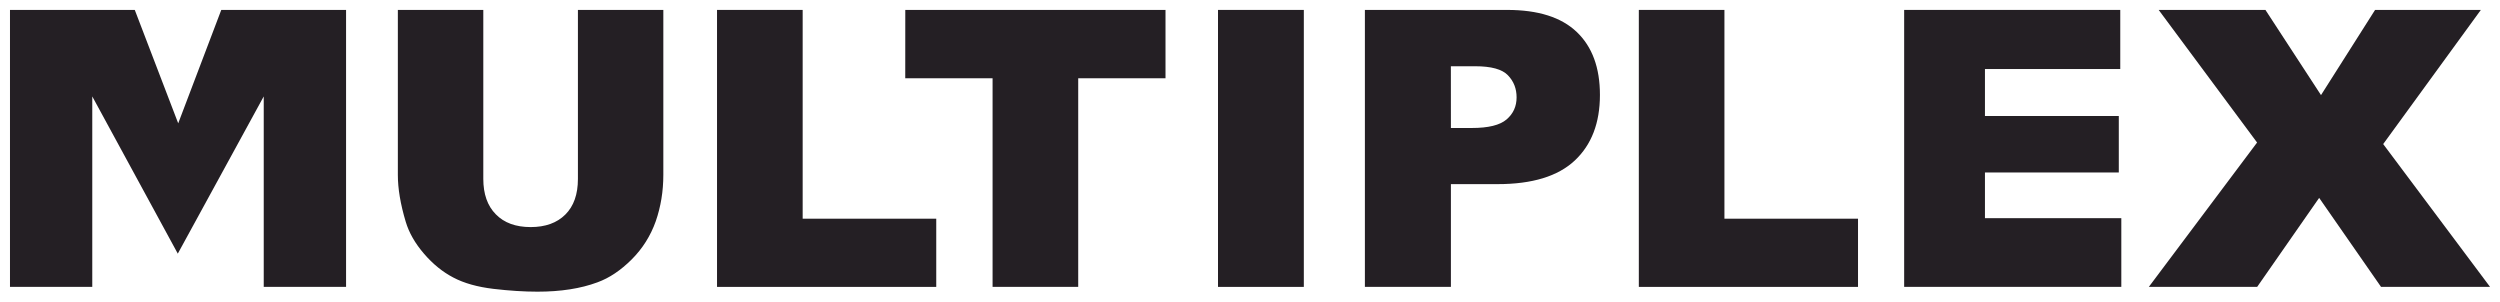 <?xml version="1.0" encoding="UTF-8" standalone="no"?>
<!-- Created with Inkscape (http://www.inkscape.org/) -->

<svg
   xmlns:dc="http://purl.org/dc/elements/1.1/"
   xmlns:cc="http://creativecommons.org/ns#"
   xmlns:rdf="http://www.w3.org/1999/02/22-rdf-syntax-ns#"
   xmlns:svg="http://www.w3.org/2000/svg"
   xmlns="http://www.w3.org/2000/svg"
   xmlns:sodipodi="http://sodipodi.sourceforge.net/DTD/sodipodi-0.dtd"
   xmlns:inkscape="http://www.inkscape.org/namespaces/inkscape"
   width="251.45"
   height="30.338"
   viewBox="0 0 66.529 8.027"
   version="1.1"
   id="svg3742"
   inkscape:version="0.92.0 r15299"
   sodipodi:docname="multiplex.svg">
  <defs
     id="defs3736" />
  <sodipodi:namedview
     id="base"
     pagecolor="#ffffff"
     bordercolor="#666666"
     borderopacity="1.0"
     inkscape:pageopacity="0.0"
     inkscape:pageshadow="2"
     inkscape:zoom="3.5959144"
     inkscape:cx="124.72488"
     inkscape:cy="14.168939"
     inkscape:document-units="mm"
     inkscape:current-layer="layer1"
     showgrid="false"
     fit-margin-top="0"
     fit-margin-left="0"
     fit-margin-right="0"
     fit-margin-bottom="0"
     units="px"
     inkscape:window-width="1280"
     inkscape:window-height="744"
     inkscape:window-x="-4"
     inkscape:window-y="-4"
     inkscape:window-maximized="1" />
  <g
     inkscape:label="Layer 1"
     inkscape:groupmode="layer"
     id="layer1"
     transform="translate(-30.5,-185.377)">
    <g
       transform="translate(-326.854,-328.514)"
       id="g3669"
       style="fill:#241f24;fill-opacity:1">
      <path
         d="m 363.242,514.155 -1.146,3.018 -1.156,-3.018 h -3.321 v 7.371 h 2.19 v -5.069 l 2.276,4.184 2.287,-4.184 v 5.069 h 2.191 v -7.371 z"
         style="fill:#241f24;fill-opacity:1;fill-rule:nonzero;stroke:none;stroke-width:0.353"
         id="path3436"
         inkscape:connector-curvature="0" />
      <path
         d="m 372.733,514.155 h 2.273 v 4.391 c 0,0.436 -0.068,0.848 -0.202,1.234 -0.138,0.388 -0.351,0.726 -0.64,1.015 -0.29,0.289 -0.593,0.494 -0.913,0.61 -0.443,0.165 -0.973,0.248 -1.595,0.248 -0.358,0 -0.748,-0.025 -1.173,-0.075 -0.425,-0.051 -0.779,-0.15 -1.063,-0.3 -0.285,-0.148 -0.547,-0.36 -0.783,-0.635 -0.237,-0.275 -0.399,-0.558 -0.486,-0.849 -0.141,-0.469 -0.21,-0.884 -0.21,-1.247 v -4.391 h 2.274 v 4.496 c 0,0.401 0.11,0.717 0.333,0.942 0.222,0.228 0.532,0.34 0.927,0.34 0.393,0 0.7,-0.111 0.923,-0.333 0.224,-0.223 0.335,-0.539 0.335,-0.948 z"
         style="fill:#241f24;fill-opacity:1;fill-rule:nonzero;stroke:none;stroke-width:0.353"
         id="path3448"
         inkscape:connector-curvature="0" />
      <path
         d="m 376.435,514.155 h 2.279 v 5.556 h 3.555 v 1.815 h -5.834 z"
         style="fill:#241f24;fill-opacity:1;fill-rule:nonzero;stroke:none;stroke-width:0.353"
         id="path3452"
         inkscape:connector-curvature="0" />
      <path
         d="m 381.445,514.155 h 6.925 v 1.819 h -2.323 v 5.552 h -2.279 v -5.552 h -2.324 z"
         style="fill:#241f24;fill-opacity:1;fill-rule:nonzero;stroke:none;stroke-width:0.353"
         id="path3456"
         inkscape:connector-curvature="0" />
      <path
         inkscape:connector-curvature="0"
         id="path3458"
         style="fill:#241f24;fill-opacity:1;fill-rule:nonzero;stroke:none;stroke-width:0.353"
         d="m 389.767,514.155 h 2.284 v 7.371 h -2.284 z" />
      <path
         d="m 395.965,517.297 h 0.557 c 0.44,0 0.746,-0.075 0.925,-0.228 0.178,-0.153 0.266,-0.348 0.266,-0.587 0,-0.231 -0.075,-0.427 -0.231,-0.588 -0.153,-0.161 -0.445,-0.24 -0.87,-0.24 h -0.648 z m -2.289,-3.142 h 3.786 c 0.826,0 1.442,0.195 1.853,0.588 0.411,0.392 0.616,0.95 0.616,1.674 0,0.745 -0.223,1.327 -0.67,1.746 -0.447,0.419 -1.132,0.628 -2.05,0.628 h -1.246 v 2.735 h -2.289 z"
         style="fill:#241f24;fill-opacity:1;fill-rule:nonzero;stroke:none;stroke-width:0.353"
         id="path3462"
         inkscape:connector-curvature="0" />
      <path
         d="m 400.966,514.155 h 2.278 v 5.556 h 3.555 v 1.815 h -5.833 z"
         style="fill:#241f24;fill-opacity:1;fill-rule:nonzero;stroke:none;stroke-width:0.353"
         id="path3466"
         inkscape:connector-curvature="0" />
      <path
         d="m 408.027,514.155 h 5.751 v 1.573 h -3.601 v 1.25 h 3.562 v 1.503 h -3.562 v 1.216 h 3.629 v 1.828 h -5.779 z"
         style="fill:#241f24;fill-opacity:1;fill-rule:nonzero;stroke:none;stroke-width:0.353"
         id="path3470"
         inkscape:connector-curvature="0" />
      <path
         d="m 414.8,514.155 h 2.841 l 1.479,2.267 1.439,-2.267 h 2.815 l -2.599,3.57 2.844,3.801 h -2.901 l -1.647,-2.369 -1.65,2.369 h -2.883 l 2.881,-3.842 z"
         style="fill:#241f24;fill-opacity:1;fill-rule:nonzero;stroke:none;stroke-width:0.353"
         id="path3474"
         inkscape:connector-curvature="0" />
    </g>
  </g>
</svg>
